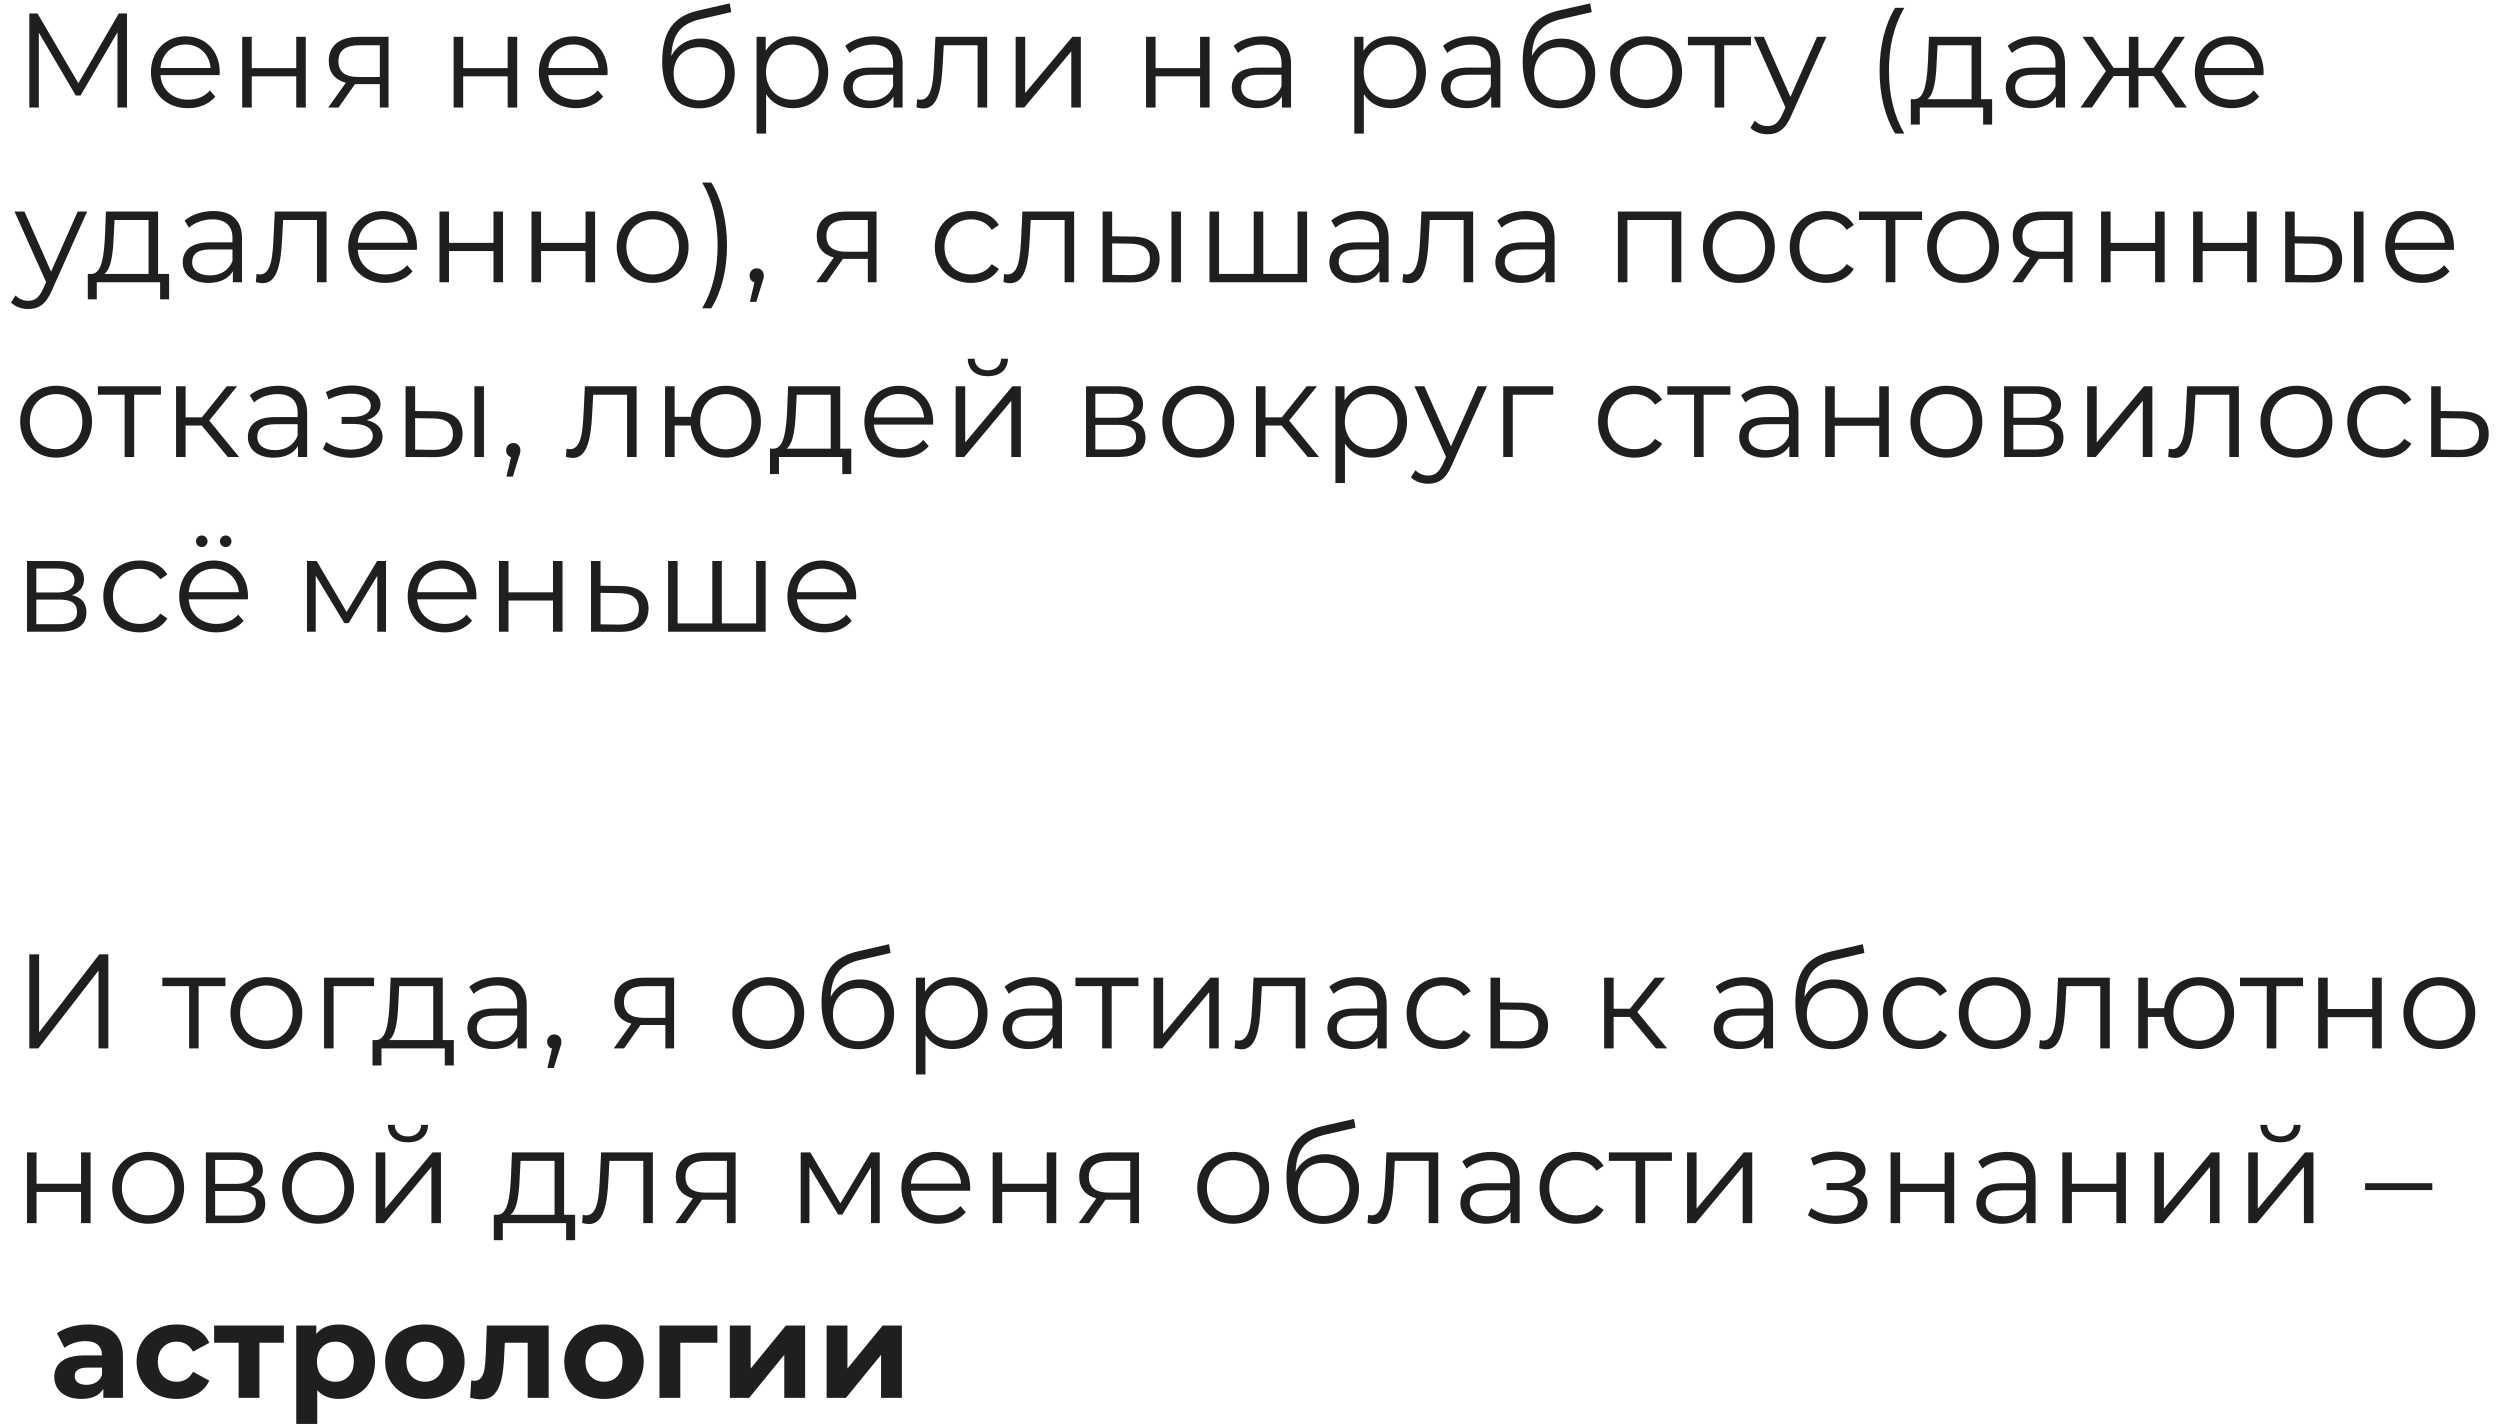 <?xml version="1.0" encoding="UTF-8"?> <svg xmlns="http://www.w3.org/2000/svg" width="186" height="106" viewBox="0 0 186 106" fill="none"><path d="M8.84 1H9.45V8H8.74V2.4L5.99 7.11H5.64L2.89 2.43V8H2.18V1H2.79L5.83 6.19L8.84 1ZM16.349 5.37C16.349 5.43 16.339 5.51 16.339 5.59H11.939C12.019 6.69 12.859 7.42 14.009 7.42C14.649 7.42 15.219 7.19 15.619 6.73L16.019 7.19C15.549 7.75 14.819 8.05 13.989 8.05C12.349 8.05 11.229 6.93 11.229 5.37C11.229 3.81 12.319 2.7 13.799 2.7C15.279 2.7 16.349 3.79 16.349 5.37ZM13.799 3.31C12.779 3.31 12.029 4.03 11.939 5.06H15.669C15.579 4.03 14.829 3.31 13.799 3.31ZM18.02 8V2.74H18.73V5.07H22.041V2.74H22.75V8H22.041V5.68H18.73V8H18.02ZM26.699 2.74H28.909V8H28.259V6.26H26.609H26.409L25.189 8H24.419L25.729 6.16C24.919 5.94 24.459 5.39 24.459 4.54C24.459 3.34 25.339 2.74 26.699 2.74ZM25.179 4.56C25.179 5.36 25.689 5.73 26.669 5.73H28.259V3.37H26.719C25.739 3.37 25.179 3.72 25.179 4.56ZM33.75 8V2.74H34.46V5.07H37.77V2.74H38.48V8H37.77V5.68H34.46V8H33.75ZM45.208 5.37C45.208 5.43 45.198 5.51 45.198 5.59H40.798C40.878 6.69 41.718 7.42 42.868 7.42C43.508 7.42 44.078 7.19 44.478 6.73L44.878 7.19C44.408 7.75 43.678 8.05 42.848 8.05C41.208 8.05 40.088 6.93 40.088 5.37C40.088 3.81 41.178 2.7 42.658 2.7C44.138 2.7 45.208 3.79 45.208 5.37ZM42.658 3.31C41.638 3.31 40.888 4.03 40.798 5.06H44.528C44.438 4.03 43.688 3.31 42.658 3.31ZM52.147 2.87C53.627 2.87 54.667 3.92 54.667 5.44C54.667 6.99 53.587 8.06 52.017 8.06C50.247 8.06 49.267 6.74 49.267 4.6C49.267 2.31 50.137 1.21 51.927 0.79L54.287 0.25L54.407 0.9L52.187 1.41C50.697 1.74 50.017 2.49 49.947 4.17C50.367 3.36 51.157 2.87 52.147 2.87ZM52.037 7.47C53.157 7.47 53.947 6.64 53.947 5.46C53.947 4.29 53.167 3.51 52.037 3.51C50.907 3.51 50.117 4.29 50.117 5.46C50.117 6.64 50.917 7.47 52.037 7.47ZM58.999 2.7C60.499 2.7 61.619 3.78 61.619 5.37C61.619 6.97 60.499 8.05 58.999 8.05C58.159 8.05 57.439 7.69 56.999 7.01V9.94H56.289V2.74H56.969V3.78C57.399 3.08 58.129 2.7 58.999 2.7ZM58.949 7.42C60.059 7.42 60.909 6.6 60.909 5.37C60.909 4.15 60.059 3.32 58.949 3.32C57.829 3.32 56.989 4.15 56.989 5.37C56.989 6.6 57.829 7.42 58.949 7.42ZM65.025 2.7C66.385 2.7 67.155 3.38 67.155 4.74V8H66.475V7.18C66.155 7.72 65.535 8.05 64.665 8.05C63.475 8.05 62.745 7.43 62.745 6.52C62.745 5.71 63.265 5.03 64.775 5.03H66.445V4.71C66.445 3.81 65.935 3.32 64.955 3.32C64.275 3.32 63.635 3.56 63.205 3.94L62.885 3.41C63.415 2.96 64.195 2.7 65.025 2.7ZM64.775 7.49C65.575 7.49 66.165 7.11 66.445 6.42V5.56H64.795C63.775 5.56 63.445 5.96 63.445 6.5C63.445 7.11 63.935 7.49 64.775 7.49ZM69.595 2.74H73.445V8H72.735V3.37H70.215L70.145 4.67C70.055 6.51 69.825 8.07 68.695 8.07C68.535 8.07 68.375 8.04 68.185 7.99L68.235 7.38C68.325 7.4 68.415 7.42 68.485 7.42C69.355 7.42 69.435 6.01 69.505 4.62L69.595 2.74ZM75.564 8V2.74H76.273V6.92L79.784 2.74H80.413V8H79.704V3.82L76.204 8H75.564ZM85.266 8V2.74H85.975V5.07H89.285V2.74H89.996V8H89.285V5.68H85.975V8H85.266ZM93.924 2.7C95.284 2.7 96.053 3.38 96.053 4.74V8H95.374V7.18C95.053 7.72 94.433 8.05 93.564 8.05C92.374 8.05 91.644 7.43 91.644 6.52C91.644 5.71 92.163 5.03 93.674 5.03H95.344V4.71C95.344 3.81 94.834 3.32 93.853 3.32C93.174 3.32 92.534 3.56 92.103 3.94L91.784 3.41C92.314 2.96 93.094 2.7 93.924 2.7ZM93.674 7.49C94.474 7.49 95.064 7.11 95.344 6.42V5.56H93.694C92.674 5.56 92.344 5.96 92.344 6.5C92.344 7.11 92.834 7.49 93.674 7.49ZM103.471 2.7C104.971 2.7 106.091 3.78 106.091 5.37C106.091 6.97 104.971 8.05 103.471 8.05C102.631 8.05 101.911 7.69 101.471 7.01V9.94H100.761V2.74H101.441V3.78C101.871 3.08 102.601 2.7 103.471 2.7ZM103.421 7.42C104.531 7.42 105.381 6.6 105.381 5.37C105.381 4.15 104.531 3.32 103.421 3.32C102.301 3.32 101.461 4.15 101.461 5.37C101.461 6.6 102.301 7.42 103.421 7.42ZM109.497 2.7C110.857 2.7 111.627 3.38 111.627 4.74V8H110.947V7.18C110.627 7.72 110.007 8.05 109.137 8.05C107.947 8.05 107.217 7.43 107.217 6.52C107.217 5.71 107.737 5.03 109.247 5.03H110.917V4.71C110.917 3.81 110.407 3.32 109.427 3.32C108.747 3.32 108.107 3.56 107.677 3.94L107.357 3.41C107.887 2.96 108.667 2.7 109.497 2.7ZM109.247 7.49C110.047 7.49 110.637 7.11 110.917 6.42V5.56H109.267C108.247 5.56 107.917 5.96 107.917 6.5C107.917 7.11 108.407 7.49 109.247 7.49ZM116.167 2.87C117.647 2.87 118.687 3.92 118.687 5.44C118.687 6.99 117.607 8.06 116.037 8.06C114.267 8.06 113.287 6.74 113.287 4.6C113.287 2.31 114.157 1.21 115.947 0.79L118.307 0.25L118.427 0.9L116.207 1.41C114.717 1.74 114.037 2.49 113.967 4.17C114.387 3.36 115.177 2.87 116.167 2.87ZM116.057 7.47C117.177 7.47 117.967 6.64 117.967 5.46C117.967 4.29 117.187 3.51 116.057 3.51C114.927 3.51 114.137 4.29 114.137 5.46C114.137 6.64 114.937 7.47 116.057 7.47ZM122.479 8.05C120.939 8.05 119.799 6.93 119.799 5.37C119.799 3.81 120.939 2.7 122.479 2.7C124.019 2.7 125.149 3.81 125.149 5.37C125.149 6.93 124.019 8.05 122.479 8.05ZM122.479 7.42C123.599 7.42 124.429 6.6 124.429 5.37C124.429 4.14 123.599 3.32 122.479 3.32C121.359 3.32 120.519 4.14 120.519 5.37C120.519 6.6 121.359 7.42 122.479 7.42ZM130.271 2.74V3.37H128.281V8H127.571V3.37H125.581V2.74H130.271ZM135.187 2.74H135.887L133.257 8.63C132.817 9.66 132.257 9.99 131.507 9.99C131.017 9.99 130.547 9.83 130.227 9.51L130.557 8.98C130.817 9.24 131.137 9.38 131.517 9.38C131.987 9.38 132.307 9.16 132.607 8.5L132.837 7.99L130.487 2.74H131.227L133.207 7.21L135.187 2.74ZM141 9.94C140.26 8.73 139.84 7.1 139.84 5.26C139.84 3.42 140.26 1.77 141 0.58H141.68C140.89 1.95 140.54 3.48 140.54 5.26C140.54 7.04 140.89 8.57 141.68 9.94H141ZM147.394 7.38H148.214V9.27H147.544V8H142.834V9.27H142.164V7.38H142.464C143.244 7.33 143.374 5.92 143.444 4.5L143.514 2.74H147.394V7.38ZM144.094 4.54C144.044 5.74 143.934 6.98 143.404 7.38H146.684V3.37H144.154L144.094 4.54ZM151.508 2.7C152.868 2.7 153.638 3.38 153.638 4.74V8H152.958V7.18C152.638 7.72 152.018 8.05 151.148 8.05C149.958 8.05 149.228 7.43 149.228 6.52C149.228 5.71 149.748 5.03 151.258 5.03H152.928V4.71C152.928 3.81 152.418 3.32 151.438 3.32C150.758 3.32 150.118 3.56 149.688 3.94L149.368 3.41C149.898 2.96 150.678 2.7 151.508 2.7ZM151.258 7.49C152.058 7.49 152.648 7.11 152.928 6.42V5.56H151.278C150.258 5.56 149.928 5.96 149.928 6.5C149.928 7.11 150.418 7.49 151.258 7.49ZM161.858 8L160.238 5.66H159.098V8H158.388V5.66H157.248L155.638 8H154.788L156.678 5.29L154.938 2.74H155.708L157.248 5.05H158.388V2.74H159.098V5.05H160.238L161.788 2.74H162.558L160.818 5.3L162.708 8H161.858ZM168.414 5.37C168.414 5.43 168.404 5.51 168.404 5.59H164.004C164.084 6.69 164.924 7.42 166.074 7.42C166.714 7.42 167.284 7.19 167.684 6.73L168.084 7.19C167.614 7.75 166.884 8.05 166.054 8.05C164.414 8.05 163.294 6.93 163.294 5.37C163.294 3.81 164.384 2.7 165.864 2.7C167.344 2.7 168.414 3.79 168.414 5.37ZM165.864 3.31C164.844 3.31 164.094 4.03 164.004 5.06H167.734C167.644 4.03 166.894 3.31 165.864 3.31ZM5.78 15.74H6.48L3.85 21.63C3.41 22.66 2.85 22.99 2.1 22.99C1.61 22.99 1.14 22.83 0.82 22.51L1.15 21.98C1.41 22.24 1.73 22.38 2.11 22.38C2.58 22.38 2.9 22.16 3.2 21.5L3.43 20.99L1.08 15.74H1.82L3.8 20.21L5.78 15.74ZM11.762 20.38H12.582V22.27H11.912V21H7.202V22.27H6.532V20.38H6.832C7.612 20.33 7.742 18.92 7.812 17.5L7.882 15.74H11.762V20.38ZM8.462 17.54C8.412 18.74 8.302 19.98 7.772 20.38H11.052V16.37H8.522L8.462 17.54ZM15.876 15.7C17.235 15.7 18.006 16.38 18.006 17.74V21H17.326V20.18C17.006 20.72 16.386 21.05 15.515 21.05C14.325 21.05 13.595 20.43 13.595 19.52C13.595 18.71 14.116 18.03 15.626 18.03H17.296V17.71C17.296 16.81 16.785 16.32 15.806 16.32C15.126 16.32 14.486 16.56 14.056 16.94L13.736 16.41C14.265 15.96 15.046 15.7 15.876 15.7ZM15.626 20.49C16.425 20.49 17.015 20.11 17.296 19.42V18.56H15.646C14.626 18.56 14.296 18.96 14.296 19.5C14.296 20.11 14.786 20.49 15.626 20.49ZM20.445 15.74H24.296V21H23.585V16.37H21.066L20.995 17.67C20.905 19.51 20.675 21.07 19.546 21.07C19.386 21.07 19.226 21.04 19.035 20.99L19.085 20.38C19.175 20.4 19.265 20.42 19.335 20.42C20.206 20.42 20.285 19.01 20.355 17.62L20.445 15.74ZM31.024 18.37C31.024 18.43 31.014 18.51 31.014 18.59H26.614C26.694 19.69 27.534 20.42 28.684 20.42C29.324 20.42 29.894 20.19 30.294 19.73L30.694 20.19C30.224 20.75 29.494 21.05 28.664 21.05C27.024 21.05 25.904 19.93 25.904 18.37C25.904 16.81 26.994 15.7 28.474 15.7C29.954 15.7 31.024 16.79 31.024 18.37ZM28.474 16.31C27.454 16.31 26.704 17.03 26.614 18.06H30.344C30.254 17.03 29.504 16.31 28.474 16.31ZM32.696 21V15.74H33.406V18.07H36.715V15.74H37.425V21H36.715V18.68H33.406V21H32.696ZM39.544 21V15.74H40.254V18.07H43.564V15.74H44.274V21H43.564V18.68H40.254V21H39.544ZM48.562 21.05C47.022 21.05 45.882 19.93 45.882 18.37C45.882 16.81 47.022 15.7 48.562 15.7C50.102 15.7 51.232 16.81 51.232 18.37C51.232 19.93 50.102 21.05 48.562 21.05ZM48.562 20.42C49.682 20.42 50.512 19.6 50.512 18.37C50.512 17.14 49.682 16.32 48.562 16.32C47.442 16.32 46.602 17.14 46.602 18.37C46.602 19.6 47.442 20.42 48.562 20.42ZM52.919 22.94H52.239C53.039 21.57 53.389 20.04 53.389 18.26C53.389 16.48 53.039 14.95 52.239 13.58H52.919C53.669 14.77 54.089 16.42 54.089 18.26C54.089 20.1 53.669 21.73 52.919 22.94ZM56.3 19.96C56.61 19.96 56.83 20.2 56.83 20.5C56.83 20.67 56.79 20.8 56.69 21.08L56.27 22.46H55.79L56.13 21.01C55.92 20.95 55.77 20.76 55.77 20.5C55.77 20.19 56 19.96 56.3 19.96ZM63.006 15.74H65.216V21H64.566V19.26H62.916H62.716L61.496 21H60.726L62.036 19.16C61.226 18.94 60.766 18.39 60.766 17.54C60.766 16.34 61.646 15.74 63.006 15.74ZM61.486 17.56C61.486 18.36 61.996 18.73 62.976 18.73H64.566V16.37H63.026C62.046 16.37 61.486 16.72 61.486 17.56ZM72.258 21.05C70.688 21.05 69.548 19.94 69.548 18.37C69.548 16.8 70.688 15.7 72.258 15.7C73.148 15.7 73.898 16.05 74.318 16.74L73.788 17.1C73.428 16.57 72.868 16.32 72.258 16.32C71.108 16.32 70.268 17.14 70.268 18.37C70.268 19.61 71.108 20.42 72.258 20.42C72.868 20.42 73.428 20.18 73.788 19.65L74.318 20.01C73.898 20.69 73.148 21.05 72.258 21.05ZM76.067 15.74H79.917V21H79.207V16.37H76.687L76.617 17.67C76.527 19.51 76.297 21.07 75.167 21.07C75.007 21.07 74.847 21.04 74.657 20.99L74.707 20.38C74.797 20.4 74.887 20.42 74.957 20.42C75.827 20.42 75.907 19.01 75.977 17.62L76.067 15.74ZM84.245 17.6C85.565 17.61 86.275 18.2 86.275 19.28C86.275 20.4 85.505 21.03 84.115 21.01L82.035 21V15.74H82.745V17.58L84.245 17.6ZM87.155 21V15.74H87.865V21H87.155ZM84.075 20.47C85.045 20.48 85.555 20.07 85.555 19.28C85.555 18.5 85.055 18.14 84.075 18.13L82.745 18.11V20.45L84.075 20.47ZM96.537 15.74H97.247V21H89.987V15.74H90.697V20.38H93.277V15.74H93.987V20.38H96.537V15.74ZM101.184 15.7C102.544 15.7 103.314 16.38 103.314 17.74V21H102.634V20.18C102.314 20.72 101.694 21.05 100.824 21.05C99.634 21.05 98.904 20.43 98.904 19.52C98.904 18.71 99.424 18.03 100.934 18.03H102.604V17.71C102.604 16.81 102.094 16.32 101.114 16.32C100.434 16.32 99.794 16.56 99.364 16.94L99.044 16.41C99.574 15.96 100.354 15.7 101.184 15.7ZM100.934 20.49C101.734 20.49 102.324 20.11 102.604 19.42V18.56H100.954C99.934 18.56 99.604 18.96 99.604 19.5C99.604 20.11 100.094 20.49 100.934 20.49ZM105.754 15.74H109.604V21H108.894V16.37H106.374L106.304 17.67C106.214 19.51 105.984 21.07 104.854 21.07C104.694 21.07 104.534 21.04 104.344 20.99L104.394 20.38C104.484 20.4 104.574 20.42 104.644 20.42C105.514 20.42 105.594 19.01 105.664 17.62L105.754 15.74ZM113.533 15.7C114.893 15.7 115.663 16.38 115.663 17.74V21H114.983V20.18C114.663 20.72 114.043 21.05 113.173 21.05C111.983 21.05 111.253 20.43 111.253 19.52C111.253 18.71 111.773 18.03 113.283 18.03H114.953V17.71C114.953 16.81 114.443 16.32 113.463 16.32C112.783 16.32 112.143 16.56 111.713 16.94L111.393 16.41C111.923 15.96 112.703 15.7 113.533 15.7ZM113.283 20.49C114.083 20.49 114.673 20.11 114.953 19.42V18.56H113.303C112.283 18.56 111.953 18.96 111.953 19.5C111.953 20.11 112.443 20.49 113.283 20.49ZM120.37 15.74H125.09V21H124.38V16.37H121.08V21H120.37V15.74ZM129.378 21.05C127.838 21.05 126.698 19.93 126.698 18.37C126.698 16.81 127.838 15.7 129.378 15.7C130.918 15.7 132.048 16.81 132.048 18.37C132.048 19.93 130.918 21.05 129.378 21.05ZM129.378 20.42C130.498 20.42 131.328 19.6 131.328 18.37C131.328 17.14 130.498 16.32 129.378 16.32C128.258 16.32 127.418 17.14 127.418 18.37C127.418 19.6 128.258 20.42 129.378 20.42ZM135.865 21.05C134.295 21.05 133.155 19.94 133.155 18.37C133.155 16.8 134.295 15.7 135.865 15.7C136.755 15.7 137.505 16.05 137.925 16.74L137.395 17.1C137.035 16.57 136.475 16.32 135.865 16.32C134.715 16.32 133.875 17.14 133.875 18.37C133.875 19.61 134.715 20.42 135.865 20.42C136.475 20.42 137.035 20.18 137.395 19.65L137.925 20.01C137.505 20.69 136.755 21.05 135.865 21.05ZM143.003 15.74V16.37H141.013V21H140.303V16.37H138.313V15.74H143.003ZM146.055 21.05C144.515 21.05 143.375 19.93 143.375 18.37C143.375 16.81 144.515 15.7 146.055 15.7C147.595 15.7 148.725 16.81 148.725 18.37C148.725 19.93 147.595 21.05 146.055 21.05ZM146.055 20.42C147.175 20.42 148.005 19.6 148.005 18.37C148.005 17.14 147.175 16.32 146.055 16.32C144.935 16.32 144.095 17.14 144.095 18.37C144.095 19.6 144.935 20.42 146.055 20.42ZM151.987 15.74H154.197V21H153.547V19.26H151.897H151.697L150.477 21H149.707L151.017 19.16C150.207 18.94 149.747 18.39 149.747 17.54C149.747 16.34 150.627 15.74 151.987 15.74ZM150.467 17.56C150.467 18.36 150.977 18.73 151.957 18.73H153.547V16.37H152.007C151.027 16.37 150.467 16.72 150.467 17.56ZM156.321 21V15.74H157.031V18.07H160.341V15.74H161.051V21H160.341V18.68H157.031V21H156.321ZM163.169 21V15.74H163.879V18.07H167.189V15.74H167.899V21H167.189V18.68H163.879V21H163.169ZM172.227 17.6C173.547 17.61 174.257 18.2 174.257 19.28C174.257 20.4 173.487 21.03 172.097 21.01L170.017 21V15.74H170.727V17.58L172.227 17.6ZM175.137 21V15.74H175.847V21H175.137ZM172.057 20.47C173.027 20.48 173.537 20.07 173.537 19.28C173.537 18.5 173.037 18.14 172.057 18.13L170.727 18.11V20.45L172.057 20.47ZM182.579 18.37C182.579 18.43 182.569 18.51 182.569 18.59H178.169C178.249 19.69 179.089 20.42 180.239 20.42C180.879 20.42 181.449 20.19 181.849 19.73L182.249 20.19C181.779 20.75 181.049 21.05 180.219 21.05C178.579 21.05 177.459 19.93 177.459 18.37C177.459 16.81 178.549 15.7 180.029 15.7C181.509 15.7 182.579 16.79 182.579 18.37ZM180.029 16.31C179.009 16.31 178.259 17.03 178.169 18.06H181.899C181.809 17.03 181.059 16.31 180.029 16.31ZM4.18 34.05C2.64 34.05 1.5 32.93 1.5 31.37C1.5 29.81 2.64 28.7 4.18 28.7C5.72 28.7 6.85 29.81 6.85 31.37C6.85 32.93 5.72 34.05 4.18 34.05ZM4.18 33.42C5.3 33.42 6.13 32.6 6.13 31.37C6.13 30.14 5.3 29.32 4.18 29.32C3.06 29.32 2.22 30.14 2.22 31.37C2.22 32.6 3.06 33.42 4.18 33.42ZM11.972 28.74V29.37H9.982V34H9.272V29.37H7.282V28.74H11.972ZM16.949 34L15.009 31.66H13.809V34H13.099V28.74H13.809V31.05H15.019L16.869 28.74H17.639L15.569 31.29L17.789 34H16.949ZM20.722 28.7C22.082 28.7 22.852 29.38 22.852 30.74V34H22.172V33.18C21.852 33.72 21.232 34.05 20.362 34.05C19.172 34.05 18.442 33.43 18.442 32.52C18.442 31.71 18.962 31.03 20.472 31.03H22.142V30.71C22.142 29.81 21.632 29.32 20.652 29.32C19.972 29.32 19.332 29.56 18.902 29.94L18.582 29.41C19.112 28.96 19.892 28.7 20.722 28.7ZM20.472 33.49C21.272 33.49 21.862 33.11 22.142 32.42V31.56H20.492C19.472 31.56 19.142 31.96 19.142 32.5C19.142 33.11 19.632 33.49 20.472 33.49ZM27.294 31.26C28.034 31.43 28.464 31.87 28.464 32.49C28.464 33.44 27.414 34.06 26.104 34.06C25.354 34.06 24.584 33.84 24.024 33.41L24.264 32.88C24.754 33.25 25.434 33.45 26.074 33.45C27.024 33.45 27.734 33.07 27.734 32.43C27.734 31.87 27.194 31.54 26.314 31.54H25.414V31.02H26.274C27.044 31.02 27.584 30.71 27.584 30.19C27.584 29.61 26.964 29.29 26.124 29.29C25.584 29.29 25.004 29.43 24.444 29.72L24.244 29.17C24.894 28.83 25.554 28.68 26.194 28.68C27.394 28.68 28.314 29.23 28.314 30.09C28.314 30.64 27.904 31.06 27.294 31.26ZM32.386 30.6C33.706 30.61 34.416 31.2 34.416 32.28C34.416 33.4 33.646 34.03 32.256 34.01L30.176 34V28.74H30.886V30.58L32.386 30.6ZM35.296 34V28.74H36.006V34H35.296ZM32.216 33.47C33.186 33.48 33.696 33.07 33.696 32.28C33.696 31.5 33.196 31.14 32.216 31.13L30.886 31.11V33.45L32.216 33.47ZM38.188 32.96C38.498 32.96 38.718 33.2 38.718 33.5C38.718 33.67 38.678 33.8 38.578 34.08L38.158 35.46H37.678L38.018 34.01C37.808 33.95 37.658 33.76 37.658 33.5C37.658 33.19 37.888 32.96 38.188 32.96ZM43.514 28.74H47.364V34H46.654V29.37H44.134L44.064 30.67C43.974 32.51 43.744 34.07 42.614 34.07C42.454 34.07 42.294 34.04 42.104 33.99L42.154 33.38C42.244 33.4 42.334 33.42 42.404 33.42C43.274 33.42 43.354 32.01 43.424 30.62L43.514 28.74ZM54.002 28.7C55.502 28.7 56.612 29.8 56.612 31.37C56.612 32.93 55.502 34.05 54.002 34.05C52.592 34.05 51.522 33.07 51.392 31.66H50.192V34H49.482V28.74H50.192V31.01H51.402C51.562 29.63 52.612 28.7 54.002 28.7ZM54.002 33.43C55.082 33.43 55.912 32.6 55.912 31.37C55.912 30.14 55.082 29.32 54.002 29.32C52.912 29.32 52.092 30.14 52.092 31.37C52.092 32.6 52.912 33.43 54.002 33.43ZM62.515 33.38H63.335V35.27H62.665V34H57.955V35.27H57.285V33.38H57.585C58.365 33.33 58.495 31.92 58.565 30.5L58.635 28.74H62.515V33.38ZM59.215 30.54C59.165 31.74 59.055 32.98 58.525 33.38H61.805V29.37H59.275L59.215 30.54ZM69.429 31.37C69.429 31.43 69.419 31.51 69.419 31.59H65.019C65.099 32.69 65.939 33.42 67.089 33.42C67.729 33.42 68.299 33.19 68.699 32.73L69.099 33.19C68.629 33.75 67.899 34.05 67.069 34.05C65.429 34.05 64.309 32.93 64.309 31.37C64.309 29.81 65.399 28.7 66.879 28.7C68.359 28.7 69.429 29.79 69.429 31.37ZM66.879 29.31C65.859 29.31 65.109 30.03 65.019 31.06H68.749C68.659 30.03 67.909 29.31 66.879 29.31ZM73.491 27.99C72.601 27.99 72.021 27.53 72.001 26.69H72.511C72.521 27.22 72.921 27.55 73.491 27.55C74.061 27.55 74.461 27.22 74.481 26.69H74.991C74.971 27.53 74.381 27.99 73.491 27.99ZM71.101 34V28.74H71.811V32.92L75.321 28.74H75.951V34H75.241V29.82L71.741 34H71.101ZM84.153 31.28C84.883 31.45 85.223 31.88 85.223 32.57C85.223 33.48 84.563 34 83.193 34H80.803V28.74H83.123C84.313 28.74 85.043 29.22 85.043 30.09C85.043 30.68 84.703 31.08 84.153 31.28ZM81.493 29.3V31.08H83.073C83.883 31.08 84.333 30.77 84.333 30.18C84.333 29.59 83.883 29.3 83.073 29.3H81.493ZM83.163 33.44C84.053 33.44 84.523 33.16 84.523 32.53C84.523 31.9 84.123 31.61 83.233 31.61H81.493V33.44H83.163ZM89.157 34.05C87.617 34.05 86.477 32.93 86.477 31.37C86.477 29.81 87.617 28.7 89.157 28.7C90.697 28.7 91.827 29.81 91.827 31.37C91.827 32.93 90.697 34.05 89.157 34.05ZM89.157 33.42C90.277 33.42 91.107 32.6 91.107 31.37C91.107 30.14 90.277 29.32 89.157 29.32C88.037 29.32 87.197 30.14 87.197 31.37C87.197 32.6 88.037 33.42 89.157 33.42ZM97.294 34L95.354 31.66H94.154V34H93.444V28.74H94.154V31.05H95.364L97.214 28.74H97.984L95.914 31.29L98.134 34H97.294ZM102.065 28.7C103.565 28.7 104.685 29.78 104.685 31.37C104.685 32.97 103.565 34.05 102.065 34.05C101.225 34.05 100.505 33.69 100.065 33.01V35.94H99.355V28.74H100.035V29.78C100.465 29.08 101.195 28.7 102.065 28.7ZM102.015 33.42C103.125 33.42 103.975 32.6 103.975 31.37C103.975 30.15 103.125 29.32 102.015 29.32C100.895 29.32 100.055 30.15 100.055 31.37C100.055 32.6 100.895 33.42 102.015 33.42ZM109.934 28.74H110.634L108.004 34.63C107.564 35.66 107.004 35.99 106.254 35.99C105.764 35.99 105.294 35.83 104.974 35.51L105.304 34.98C105.564 35.24 105.884 35.38 106.264 35.38C106.734 35.38 107.054 35.16 107.354 34.5L107.584 33.99L105.234 28.74H105.974L107.954 33.21L109.934 28.74ZM115.56 28.74V29.37H112.55V34H111.84V28.74H115.56ZM121.603 34.05C120.033 34.05 118.893 32.94 118.893 31.37C118.893 29.8 120.033 28.7 121.603 28.7C122.493 28.7 123.243 29.05 123.663 29.74L123.133 30.1C122.773 29.57 122.213 29.32 121.603 29.32C120.453 29.32 119.613 30.14 119.613 31.37C119.613 32.61 120.453 33.42 121.603 33.42C122.213 33.42 122.773 33.18 123.133 32.65L123.663 33.01C123.243 33.69 122.493 34.05 121.603 34.05ZM128.74 28.74V29.37H126.75V34H126.04V29.37H124.05V28.74H128.74ZM131.677 28.7C133.037 28.7 133.807 29.38 133.807 30.74V34H133.127V33.18C132.807 33.72 132.187 34.05 131.317 34.05C130.127 34.05 129.397 33.43 129.397 32.52C129.397 31.71 129.917 31.03 131.427 31.03H133.097V30.71C133.097 29.81 132.587 29.32 131.607 29.32C130.927 29.32 130.287 29.56 129.857 29.94L129.537 29.41C130.067 28.96 130.847 28.7 131.677 28.7ZM131.427 33.49C132.227 33.49 132.817 33.11 133.097 32.42V31.56H131.447C130.427 31.56 130.097 31.96 130.097 32.5C130.097 33.11 130.587 33.49 131.427 33.49ZM135.797 34V28.74H136.507V31.07H139.817V28.74H140.527V34H139.817V31.68H136.507V34H135.797ZM144.815 34.05C143.275 34.05 142.135 32.93 142.135 31.37C142.135 29.81 143.275 28.7 144.815 28.7C146.355 28.7 147.485 29.81 147.485 31.37C147.485 32.93 146.355 34.05 144.815 34.05ZM144.815 33.42C145.935 33.42 146.765 32.6 146.765 31.37C146.765 30.14 145.935 29.32 144.815 29.32C143.695 29.32 142.855 30.14 142.855 31.37C142.855 32.6 143.695 33.42 144.815 33.42ZM152.452 31.28C153.182 31.45 153.522 31.88 153.522 32.57C153.522 33.48 152.862 34 151.492 34H149.102V28.74H151.422C152.612 28.74 153.342 29.22 153.342 30.09C153.342 30.68 153.002 31.08 152.452 31.28ZM149.792 29.3V31.08H151.372C152.182 31.08 152.632 30.77 152.632 30.18C152.632 29.59 152.182 29.3 151.372 29.3H149.792ZM151.462 33.44C152.352 33.44 152.822 33.16 152.822 32.53C152.822 31.9 152.422 31.61 151.532 31.61H149.792V33.44H151.462ZM155.286 34V28.74H155.996V32.92L159.506 28.74H160.136V34H159.426V29.82L155.926 34H155.286ZM162.721 28.74H166.571V34H165.861V29.37H163.341L163.271 30.67C163.181 32.51 162.951 34.07 161.821 34.07C161.661 34.07 161.501 34.04 161.311 33.99L161.361 33.38C161.451 33.4 161.541 33.42 161.611 33.42C162.481 33.42 162.561 32.01 162.631 30.62L162.721 28.74ZM170.859 34.05C169.319 34.05 168.179 32.93 168.179 31.37C168.179 29.81 169.319 28.7 170.859 28.7C172.399 28.7 173.529 29.81 173.529 31.37C173.529 32.93 172.399 34.05 170.859 34.05ZM170.859 33.42C171.979 33.42 172.809 32.6 172.809 31.37C172.809 30.14 171.979 29.32 170.859 29.32C169.739 29.32 168.899 30.14 168.899 31.37C168.899 32.6 169.739 33.42 170.859 33.42ZM177.347 34.05C175.777 34.05 174.637 32.94 174.637 31.37C174.637 29.8 175.777 28.7 177.347 28.7C178.237 28.7 178.987 29.05 179.407 29.74L178.877 30.1C178.517 29.57 177.957 29.32 177.347 29.32C176.197 29.32 175.357 30.14 175.357 31.37C175.357 32.61 176.197 33.42 177.347 33.42C177.957 33.42 178.517 33.18 178.877 32.65L179.407 33.01C178.987 33.69 178.237 34.05 177.347 34.05ZM183.141 30.6C184.461 30.61 185.161 31.2 185.161 32.28C185.161 33.4 184.401 34.03 183.001 34.01L180.881 34V28.74H181.591V30.58L183.141 30.6ZM182.961 33.47C183.931 33.48 184.441 33.07 184.441 32.28C184.441 31.5 183.941 31.14 182.961 31.13L181.591 31.11V33.45L182.961 33.47ZM5.36 44.28C6.09 44.45 6.43 44.88 6.43 45.57C6.43 46.48 5.77 47 4.4 47H2.01V41.74H4.33C5.52 41.74 6.25 42.22 6.25 43.09C6.25 43.68 5.91 44.08 5.36 44.28ZM2.7 42.3V44.08H4.28C5.09 44.08 5.54 43.77 5.54 43.18C5.54 42.59 5.09 42.3 4.28 42.3H2.7ZM4.37 46.44C5.26 46.44 5.73 46.16 5.73 45.53C5.73 44.9 5.33 44.61 4.44 44.61H2.7V46.44H4.37ZM10.394 47.05C8.824 47.05 7.684 45.94 7.684 44.37C7.684 42.8 8.824 41.7 10.394 41.7C11.284 41.7 12.034 42.05 12.454 42.74L11.924 43.1C11.564 42.57 11.004 42.32 10.394 42.32C9.244 42.32 8.404 43.14 8.404 44.37C8.404 45.61 9.244 46.42 10.394 46.42C11.004 46.42 11.564 46.18 11.924 45.65L12.454 46.01C12.034 46.69 11.284 47.05 10.394 47.05ZM15.011 40.7C14.771 40.7 14.581 40.52 14.581 40.27C14.581 40.03 14.771 39.84 15.011 39.84C15.241 39.84 15.441 40.03 15.441 40.27C15.441 40.52 15.241 40.7 15.011 40.7ZM16.791 40.7C16.561 40.7 16.361 40.52 16.361 40.27C16.361 40.03 16.561 39.84 16.791 39.84C17.031 39.84 17.221 40.03 17.221 40.27C17.221 40.52 17.031 40.7 16.791 40.7ZM18.451 44.37C18.451 44.43 18.441 44.51 18.441 44.59H14.041C14.121 45.69 14.961 46.42 16.111 46.42C16.751 46.42 17.321 46.19 17.721 45.73L18.121 46.19C17.651 46.75 16.921 47.05 16.091 47.05C14.451 47.05 13.331 45.93 13.331 44.37C13.331 42.81 14.421 41.7 15.901 41.7C17.381 41.7 18.451 42.79 18.451 44.37ZM15.901 42.31C14.881 42.31 14.131 43.03 14.041 44.06H17.771C17.681 43.03 16.931 42.31 15.901 42.31ZM28.06 41.74H28.72V47H28.07V42.84L25.94 46.36H25.62L23.49 42.83V47H22.84V41.74H23.56L25.79 45.53L28.06 41.74ZM35.45 44.37C35.45 44.43 35.44 44.51 35.44 44.59H31.04C31.12 45.69 31.96 46.42 33.11 46.42C33.75 46.42 34.32 46.19 34.72 45.73L35.12 46.19C34.65 46.75 33.92 47.05 33.09 47.05C31.45 47.05 30.33 45.93 30.33 44.37C30.33 42.81 31.42 41.7 32.9 41.7C34.38 41.7 35.45 42.79 35.45 44.37ZM32.9 42.31C31.88 42.31 31.13 43.03 31.04 44.06H34.77C34.68 43.03 33.93 42.31 32.9 42.31ZM37.122 47V41.74H37.832V44.07H41.142V41.74H41.852V47H41.142V44.68H37.832V47H37.122ZM46.23 43.6C47.55 43.61 48.25 44.2 48.25 45.28C48.25 46.4 47.49 47.03 46.09 47.01L43.97 47V41.74H44.68V43.58L46.23 43.6ZM46.05 46.47C47.02 46.48 47.53 46.07 47.53 45.28C47.53 44.5 47.03 44.14 46.05 44.13L44.68 44.11V46.45L46.05 46.47ZM56.255 41.74H56.965V47H49.705V41.74H50.414V46.38H52.995V41.74H53.705V46.38H56.255V41.74ZM63.702 44.37C63.702 44.43 63.692 44.51 63.692 44.59H59.292C59.372 45.69 60.212 46.42 61.362 46.42C62.002 46.42 62.572 46.19 62.972 45.73L63.372 46.19C62.902 46.75 62.172 47.05 61.342 47.05C59.702 47.05 58.582 45.93 58.582 44.37C58.582 42.81 59.672 41.7 61.152 41.7C62.632 41.7 63.702 42.79 63.702 44.37ZM61.152 42.31C60.132 42.31 59.382 43.03 59.292 44.06H63.022C62.932 43.03 62.182 42.31 61.152 42.31ZM2.18 78V71H2.91V76.8L7.39 71H8.06V78H7.33V72.21L2.85 78H2.18ZM16.769 72.74V73.37H14.779V78H14.069V73.37H12.079V72.74H16.769ZM19.822 78.05C18.282 78.05 17.142 76.93 17.142 75.37C17.142 73.81 18.282 72.7 19.822 72.7C21.362 72.7 22.492 73.81 22.492 75.37C22.492 76.93 21.362 78.05 19.822 78.05ZM19.822 77.42C20.942 77.42 21.772 76.6 21.772 75.37C21.772 74.14 20.942 73.32 19.822 73.32C18.702 73.32 17.862 74.14 17.862 75.37C17.862 76.6 18.702 77.42 19.822 77.42ZM27.829 72.74V73.37H24.819V78H24.109V72.74H27.829ZM32.943 77.38H33.763V79.27H33.093V78H28.383V79.27H27.713V77.38H28.013C28.793 77.33 28.923 75.92 28.993 74.5L29.063 72.74H32.943V77.38ZM29.643 74.54C29.593 75.74 29.483 76.98 28.953 77.38H32.233V73.37H29.703L29.643 74.54ZM37.057 72.7C38.417 72.7 39.187 73.38 39.187 74.74V78H38.507V77.18C38.187 77.72 37.567 78.05 36.697 78.05C35.507 78.05 34.777 77.43 34.777 76.52C34.777 75.71 35.297 75.03 36.807 75.03H38.477V74.71C38.477 73.81 37.967 73.32 36.987 73.32C36.307 73.32 35.667 73.56 35.237 73.94L34.917 73.41C35.447 72.96 36.227 72.7 37.057 72.7ZM36.807 77.49C37.607 77.49 38.197 77.11 38.477 76.42V75.56H36.827C35.807 75.56 35.477 75.96 35.477 76.5C35.477 77.11 35.967 77.49 36.807 77.49ZM41.237 76.96C41.547 76.96 41.767 77.2 41.767 77.5C41.767 77.67 41.727 77.8 41.627 78.08L41.207 79.46H40.727L41.067 78.01C40.857 77.95 40.707 77.76 40.707 77.5C40.707 77.19 40.937 76.96 41.237 76.96ZM47.943 72.74H50.153V78H49.503V76.26H47.853H47.653L46.433 78H45.663L46.973 76.16C46.163 75.94 45.703 75.39 45.703 74.54C45.703 73.34 46.583 72.74 47.943 72.74ZM46.423 74.56C46.423 75.36 46.933 75.73 47.913 75.73H49.503V73.37H47.963C46.983 73.37 46.423 73.72 46.423 74.56ZM57.165 78.05C55.625 78.05 54.485 76.93 54.485 75.37C54.485 73.81 55.625 72.7 57.165 72.7C58.705 72.7 59.835 73.81 59.835 75.37C59.835 76.93 58.705 78.05 57.165 78.05ZM57.165 77.42C58.285 77.42 59.115 76.6 59.115 75.37C59.115 74.14 58.285 73.32 57.165 73.32C56.045 73.32 55.205 74.14 55.205 75.37C55.205 76.6 56.045 77.42 57.165 77.42ZM64.002 72.87C65.482 72.87 66.522 73.92 66.522 75.44C66.522 76.99 65.442 78.06 63.872 78.06C62.102 78.06 61.122 76.74 61.122 74.6C61.122 72.31 61.992 71.21 63.782 70.79L66.142 70.25L66.262 70.9L64.042 71.41C62.552 71.74 61.872 72.49 61.802 74.17C62.222 73.36 63.012 72.87 64.002 72.87ZM63.892 77.47C65.012 77.47 65.802 76.64 65.802 75.46C65.802 74.29 65.022 73.51 63.892 73.51C62.762 73.51 61.972 74.29 61.972 75.46C61.972 76.64 62.772 77.47 63.892 77.47ZM70.854 72.7C72.354 72.7 73.474 73.78 73.474 75.37C73.474 76.97 72.354 78.05 70.854 78.05C70.014 78.05 69.294 77.69 68.854 77.01V79.94H68.144V72.74H68.824V73.78C69.254 73.08 69.984 72.7 70.854 72.7ZM70.804 77.42C71.914 77.42 72.764 76.6 72.764 75.37C72.764 74.15 71.914 73.32 70.804 73.32C69.684 73.32 68.844 74.15 68.844 75.37C68.844 76.6 69.684 77.42 70.804 77.42ZM76.88 72.7C78.24 72.7 79.01 73.38 79.01 74.74V78H78.33V77.18C78.01 77.72 77.39 78.05 76.52 78.05C75.33 78.05 74.6 77.43 74.6 76.52C74.6 75.71 75.12 75.03 76.63 75.03H78.3V74.71C78.3 73.81 77.79 73.32 76.81 73.32C76.13 73.32 75.49 73.56 75.06 73.94L74.74 73.41C75.27 72.96 76.05 72.7 76.88 72.7ZM76.63 77.49C77.43 77.49 78.02 77.11 78.3 76.42V75.56H76.65C75.63 75.56 75.3 75.96 75.3 76.5C75.3 77.11 75.79 77.49 76.63 77.49ZM84.7 72.74V73.37H82.71V78H82V73.37H80.01V72.74H84.7ZM85.827 78V72.74H86.537V76.92L90.047 72.74H90.677V78H89.967V73.82L86.467 78H85.827ZM93.262 72.74H97.112V78H96.402V73.37H93.882L93.812 74.67C93.722 76.51 93.492 78.07 92.362 78.07C92.202 78.07 92.042 78.04 91.852 77.99L91.902 77.38C91.992 77.4 92.082 77.42 92.152 77.42C93.022 77.42 93.102 76.01 93.172 74.62L93.262 72.74ZM101.04 72.7C102.4 72.7 103.17 73.38 103.17 74.74V78H102.49V77.18C102.17 77.72 101.55 78.05 100.68 78.05C99.49 78.05 98.76 77.43 98.76 76.52C98.76 75.71 99.28 75.03 100.79 75.03H102.46V74.71C102.46 73.81 101.95 73.32 100.97 73.32C100.29 73.32 99.65 73.56 99.22 73.94L98.9 73.41C99.43 72.96 100.21 72.7 101.04 72.7ZM100.79 77.49C101.59 77.49 102.18 77.11 102.46 76.42V75.56H100.81C99.79 75.56 99.46 75.96 99.46 76.5C99.46 77.11 99.95 77.49 100.79 77.49ZM107.36 78.05C105.79 78.05 104.65 76.94 104.65 75.37C104.65 73.8 105.79 72.7 107.36 72.7C108.25 72.7 109 73.05 109.42 73.74L108.89 74.1C108.53 73.57 107.97 73.32 107.36 73.32C106.21 73.32 105.37 74.14 105.37 75.37C105.37 76.61 106.21 77.42 107.36 77.42C107.97 77.42 108.53 77.18 108.89 76.65L109.42 77.01C109 77.69 108.25 78.05 107.36 78.05ZM113.155 74.6C114.475 74.61 115.175 75.2 115.175 76.28C115.175 77.4 114.415 78.03 113.015 78.01L110.895 78V72.74H111.605V74.58L113.155 74.6ZM112.975 77.47C113.945 77.48 114.455 77.07 114.455 76.28C114.455 75.5 113.955 75.14 112.975 75.13L111.605 75.11V77.45L112.975 77.47ZM123.197 78L121.257 75.66H120.057V78H119.347V72.74H120.057V75.05H121.267L123.117 72.74H123.887L121.817 75.29L124.037 78H123.197ZM129.784 72.7C131.144 72.7 131.914 73.38 131.914 74.74V78H131.234V77.18C130.914 77.72 130.294 78.05 129.424 78.05C128.234 78.05 127.504 77.43 127.504 76.52C127.504 75.71 128.024 75.03 129.534 75.03H131.204V74.71C131.204 73.81 130.694 73.32 129.714 73.32C129.034 73.32 128.394 73.56 127.964 73.94L127.644 73.41C128.174 72.96 128.954 72.7 129.784 72.7ZM129.534 77.49C130.334 77.49 130.924 77.11 131.204 76.42V75.56H129.554C128.534 75.56 128.204 75.96 128.204 76.5C128.204 77.11 128.694 77.49 129.534 77.49ZM136.455 72.87C137.935 72.87 138.975 73.92 138.975 75.44C138.975 76.99 137.895 78.06 136.325 78.06C134.555 78.06 133.575 76.74 133.575 74.6C133.575 72.31 134.445 71.21 136.235 70.79L138.595 70.25L138.715 70.9L136.495 71.41C135.005 71.74 134.325 72.49 134.255 74.17C134.675 73.36 135.465 72.87 136.455 72.87ZM136.345 77.47C137.465 77.47 138.255 76.64 138.255 75.46C138.255 74.29 137.475 73.51 136.345 73.51C135.215 73.51 134.425 74.29 134.425 75.46C134.425 76.64 135.225 77.47 136.345 77.47ZM142.796 78.05C141.226 78.05 140.086 76.94 140.086 75.37C140.086 73.8 141.226 72.7 142.796 72.7C143.686 72.7 144.436 73.05 144.856 73.74L144.326 74.1C143.966 73.57 143.406 73.32 142.796 73.32C141.646 73.32 140.806 74.14 140.806 75.37C140.806 76.61 141.646 77.42 142.796 77.42C143.406 77.42 143.966 77.18 144.326 76.65L144.856 77.01C144.436 77.69 143.686 78.05 142.796 78.05ZM148.413 78.05C146.873 78.05 145.733 76.93 145.733 75.37C145.733 73.81 146.873 72.7 148.413 72.7C149.953 72.7 151.083 73.81 151.083 75.37C151.083 76.93 149.953 78.05 148.413 78.05ZM148.413 77.42C149.533 77.42 150.363 76.6 150.363 75.37C150.363 74.14 149.533 73.32 148.413 73.32C147.293 73.32 146.453 74.14 146.453 75.37C146.453 76.6 147.293 77.42 148.413 77.42ZM153.121 72.74H156.971V78H156.261V73.37H153.741L153.671 74.67C153.581 76.51 153.351 78.07 152.221 78.07C152.061 78.07 151.901 78.04 151.711 77.99L151.761 77.38C151.851 77.4 151.941 77.42 152.011 77.42C152.881 77.42 152.961 76.01 153.031 74.62L153.121 72.74ZM163.61 72.7C165.11 72.7 166.22 73.8 166.22 75.37C166.22 76.93 165.11 78.05 163.61 78.05C162.2 78.05 161.13 77.07 161 75.66H159.8V78H159.09V72.74H159.8V75.01H161.01C161.17 73.63 162.22 72.7 163.61 72.7ZM163.61 77.43C164.69 77.43 165.52 76.6 165.52 75.37C165.52 74.14 164.69 73.32 163.61 73.32C162.52 73.32 161.7 74.14 161.7 75.37C161.7 76.6 162.52 77.43 163.61 77.43ZM171.347 72.74V73.37H169.357V78H168.647V73.37H166.657V72.74H171.347ZM172.473 78V72.74H173.183V75.07H176.493V72.74H177.203V78H176.493V75.68H173.183V78H172.473ZM181.491 78.05C179.951 78.05 178.811 76.93 178.811 75.37C178.811 73.81 179.951 72.7 181.491 72.7C183.031 72.7 184.161 73.81 184.161 75.37C184.161 76.93 183.031 78.05 181.491 78.05ZM181.491 77.42C182.611 77.42 183.441 76.6 183.441 75.37C183.441 74.14 182.611 73.32 181.491 73.32C180.371 73.32 179.531 74.14 179.531 75.37C179.531 76.6 180.371 77.42 181.491 77.42ZM2.01 91V85.74H2.72V88.07H6.03V85.74H6.74V91H6.03V88.68H2.72V91H2.01ZM11.028 91.05C9.488 91.05 8.348 89.93 8.348 88.37C8.348 86.81 9.488 85.7 11.028 85.7C12.568 85.7 13.698 86.81 13.698 88.37C13.698 89.93 12.568 91.05 11.028 91.05ZM11.028 90.42C12.148 90.42 12.978 89.6 12.978 88.37C12.978 87.14 12.148 86.32 11.028 86.32C9.908 86.32 9.068 87.14 9.068 88.37C9.068 89.6 9.908 90.42 11.028 90.42ZM18.666 88.28C19.395 88.45 19.735 88.88 19.735 89.57C19.735 90.48 19.076 91 17.706 91H15.316V85.74H17.636C18.826 85.74 19.555 86.22 19.555 87.09C19.555 87.68 19.215 88.08 18.666 88.28ZM16.006 86.3V88.08H17.585C18.395 88.08 18.846 87.77 18.846 87.18C18.846 86.59 18.395 86.3 17.585 86.3H16.006ZM17.675 90.44C18.566 90.44 19.035 90.16 19.035 89.53C19.035 88.9 18.636 88.61 17.745 88.61H16.006V90.44H17.675ZM23.669 91.05C22.13 91.05 20.989 89.93 20.989 88.37C20.989 86.81 22.13 85.7 23.669 85.7C25.209 85.7 26.34 86.81 26.34 88.37C26.34 89.93 25.209 91.05 23.669 91.05ZM23.669 90.42C24.79 90.42 25.619 89.6 25.619 88.37C25.619 87.14 24.79 86.32 23.669 86.32C22.549 86.32 21.709 87.14 21.709 88.37C21.709 89.6 22.549 90.42 23.669 90.42ZM30.347 84.99C29.457 84.99 28.877 84.53 28.857 83.69H29.367C29.377 84.22 29.777 84.55 30.347 84.55C30.917 84.55 31.317 84.22 31.337 83.69H31.847C31.827 84.53 31.237 84.99 30.347 84.99ZM27.957 91V85.74H28.667V89.92L32.177 85.74H32.807V91H32.097V86.82L28.597 91H27.957ZM41.969 90.38H42.789V92.27H42.119V91H37.409V92.27H36.739V90.38H37.039C37.819 90.33 37.949 88.92 38.019 87.5L38.089 85.74H41.969V90.38ZM38.669 87.54C38.619 88.74 38.509 89.98 37.979 90.38H41.259V86.37H38.729L38.669 87.54ZM44.722 85.74H48.572V91H47.862V86.37H45.343L45.273 87.67C45.182 89.51 44.953 91.07 43.822 91.07C43.663 91.07 43.502 91.04 43.312 90.99L43.362 90.38C43.453 90.4 43.542 90.42 43.612 90.42C44.483 90.42 44.562 89.01 44.633 87.62L44.722 85.74ZM52.521 85.74H54.731V91H54.081V89.26H52.431H52.231L51.011 91H50.241L51.551 89.16C50.741 88.94 50.281 88.39 50.281 87.54C50.281 86.34 51.161 85.74 52.521 85.74ZM51.001 87.56C51.001 88.36 51.511 88.73 52.491 88.73H54.081V86.37H52.541C51.561 86.37 51.001 86.72 51.001 87.56ZM64.793 85.74H65.453V91H64.802V86.84L62.672 90.36H62.352L60.222 86.83V91H59.572V85.74H60.292L62.523 89.53L64.793 85.74ZM72.183 88.37C72.183 88.43 72.173 88.51 72.173 88.59H67.773C67.853 89.69 68.693 90.42 69.843 90.42C70.483 90.42 71.053 90.19 71.453 89.73L71.853 90.19C71.383 90.75 70.653 91.05 69.823 91.05C68.183 91.05 67.063 89.93 67.063 88.37C67.063 86.81 68.153 85.7 69.633 85.7C71.113 85.7 72.183 86.79 72.183 88.37ZM69.633 86.31C68.613 86.31 67.863 87.03 67.773 88.06H71.503C71.413 87.03 70.663 86.31 69.633 86.31ZM73.855 91V85.74H74.564V88.07H77.874V85.74H78.585V91H77.874V88.68H74.564V91H73.855ZM82.533 85.74H84.743V91H84.093V89.26H82.443H82.243L81.023 91H80.253L81.563 89.16C80.753 88.94 80.293 88.39 80.293 87.54C80.293 86.34 81.173 85.74 82.533 85.74ZM81.013 87.56C81.013 88.36 81.523 88.73 82.503 88.73H84.093V86.37H82.553C81.573 86.37 81.013 86.72 81.013 87.56ZM91.754 91.05C90.214 91.05 89.074 89.93 89.074 88.37C89.074 86.81 90.214 85.7 91.754 85.7C93.294 85.7 94.424 86.81 94.424 88.37C94.424 89.93 93.294 91.05 91.754 91.05ZM91.754 90.42C92.874 90.42 93.704 89.6 93.704 88.37C93.704 87.14 92.874 86.32 91.754 86.32C90.634 86.32 89.794 87.14 89.794 88.37C89.794 89.6 90.634 90.42 91.754 90.42ZM98.592 85.87C100.072 85.87 101.112 86.92 101.112 88.44C101.112 89.99 100.032 91.06 98.462 91.06C96.692 91.06 95.712 89.74 95.712 87.6C95.712 85.31 96.582 84.21 98.372 83.79L100.732 83.25L100.852 83.9L98.632 84.41C97.142 84.74 96.462 85.49 96.392 87.17C96.812 86.36 97.602 85.87 98.592 85.87ZM98.482 90.47C99.602 90.47 100.392 89.64 100.392 88.46C100.392 87.29 99.612 86.51 98.482 86.51C97.352 86.51 96.562 87.29 96.562 88.46C96.562 89.64 97.362 90.47 98.482 90.47ZM103.154 85.74H107.004V91H106.294V86.37H103.774L103.704 87.67C103.614 89.51 103.384 91.07 102.254 91.07C102.094 91.07 101.934 91.04 101.744 90.99L101.794 90.38C101.884 90.4 101.974 90.42 102.044 90.42C102.914 90.42 102.994 89.01 103.064 87.62L103.154 85.74ZM110.933 85.7C112.293 85.7 113.063 86.38 113.063 87.74V91H112.383V90.18C112.063 90.72 111.443 91.05 110.573 91.05C109.383 91.05 108.653 90.43 108.653 89.52C108.653 88.71 109.173 88.03 110.683 88.03H112.353V87.71C112.353 86.81 111.843 86.32 110.863 86.32C110.183 86.32 109.543 86.56 109.113 86.94L108.793 86.41C109.323 85.96 110.103 85.7 110.933 85.7ZM110.683 90.49C111.483 90.49 112.073 90.11 112.353 89.42V88.56H110.703C109.683 88.56 109.353 88.96 109.353 89.5C109.353 90.11 109.843 90.49 110.683 90.49ZM117.253 91.05C115.683 91.05 114.543 89.94 114.543 88.37C114.543 86.8 115.683 85.7 117.253 85.7C118.143 85.7 118.893 86.05 119.313 86.74L118.783 87.1C118.423 86.57 117.863 86.32 117.253 86.32C116.103 86.32 115.263 87.14 115.263 88.37C115.263 89.61 116.103 90.42 117.253 90.42C117.863 90.42 118.423 90.18 118.783 89.65L119.313 90.01C118.893 90.69 118.143 91.05 117.253 91.05ZM124.39 85.74V86.37H122.4V91H121.69V86.37H119.7V85.74H124.39ZM125.516 91V85.74H126.226V89.92L129.736 85.74H130.366V91H129.656V86.82L126.156 91H125.516ZM137.778 88.26C138.518 88.43 138.948 88.87 138.948 89.49C138.948 90.44 137.898 91.06 136.588 91.06C135.838 91.06 135.068 90.84 134.508 90.41L134.748 89.88C135.238 90.25 135.918 90.45 136.558 90.45C137.508 90.45 138.218 90.07 138.218 89.43C138.218 88.87 137.678 88.54 136.798 88.54H135.898V88.02H136.758C137.528 88.02 138.068 87.71 138.068 87.19C138.068 86.61 137.448 86.29 136.608 86.29C136.068 86.29 135.488 86.43 134.928 86.72L134.728 86.17C135.378 85.83 136.038 85.68 136.678 85.68C137.878 85.68 138.798 86.23 138.798 87.09C138.798 87.64 138.388 88.06 137.778 88.26ZM140.66 91V85.74H141.37V88.07H144.68V85.74H145.39V91H144.68V88.68H141.37V91H140.66ZM149.318 85.7C150.678 85.7 151.448 86.38 151.448 87.74V91H150.768V90.18C150.448 90.72 149.828 91.05 148.958 91.05C147.768 91.05 147.038 90.43 147.038 89.52C147.038 88.71 147.558 88.03 149.068 88.03H150.738V87.71C150.738 86.81 150.228 86.32 149.248 86.32C148.568 86.32 147.928 86.56 147.498 86.94L147.178 86.41C147.708 85.96 148.488 85.7 149.318 85.7ZM149.068 90.49C149.868 90.49 150.458 90.11 150.738 89.42V88.56H149.088C148.068 88.56 147.738 88.96 147.738 89.5C147.738 90.11 148.228 90.49 149.068 90.49ZM153.438 91V85.74H154.148V88.07H157.458V85.74H158.168V91H157.458V88.68H154.148V91H153.438ZM160.286 91V85.74H160.996V89.92L164.506 85.74H165.136V91H164.426V86.82L160.926 91H160.286ZM169.661 84.99C168.771 84.99 168.191 84.53 168.171 83.69H168.681C168.691 84.22 169.091 84.55 169.661 84.55C170.231 84.55 170.631 84.22 170.651 83.69H171.161C171.141 84.53 170.551 84.99 169.661 84.99ZM167.271 91V85.74H167.981V89.92L171.491 85.74H172.121V91H171.411V86.82L167.911 91H167.271ZM175.963 88.54V88.03H180.963V88.54H175.963ZM6.557 98.54C7.391 98.54 8.031 98.74 8.477 99.14C8.924 99.533 9.147 100.13 9.147 100.93V104H7.687V103.33C7.394 103.83 6.847 104.08 6.047 104.08C5.634 104.08 5.274 104.01 4.967 103.87C4.667 103.73 4.437 103.537 4.277 103.29C4.117 103.043 4.037 102.763 4.037 102.45C4.037 101.95 4.224 101.557 4.597 101.27C4.977 100.983 5.561 100.84 6.347 100.84H7.587C7.587 100.5 7.484 100.24 7.277 100.06C7.071 99.873 6.761 99.78 6.347 99.78C6.061 99.78 5.777 99.827 5.497 99.92C5.224 100.007 4.991 100.127 4.797 100.28L4.237 99.19C4.531 98.983 4.881 98.823 5.287 98.71C5.701 98.597 6.124 98.54 6.557 98.54ZM6.437 103.03C6.704 103.03 6.941 102.97 7.147 102.85C7.354 102.723 7.501 102.54 7.587 102.3V101.75H6.517C5.877 101.75 5.557 101.96 5.557 102.38C5.557 102.58 5.634 102.74 5.787 102.86C5.947 102.973 6.164 103.03 6.437 103.03ZM13.162 104.08C12.589 104.08 12.072 103.963 11.612 103.73C11.159 103.49 10.802 103.16 10.542 102.74C10.289 102.32 10.162 101.843 10.162 101.31C10.162 100.777 10.289 100.3 10.542 99.88C10.802 99.46 11.159 99.133 11.612 98.9C12.072 98.66 12.589 98.54 13.162 98.54C13.729 98.54 14.222 98.66 14.642 98.9C15.069 99.133 15.379 99.47 15.572 99.91L14.362 100.56C14.082 100.067 13.679 99.82 13.152 99.82C12.746 99.82 12.409 99.953 12.142 100.22C11.876 100.487 11.742 100.85 11.742 101.31C11.742 101.77 11.876 102.133 12.142 102.4C12.409 102.667 12.746 102.8 13.152 102.8C13.686 102.8 14.089 102.553 14.362 102.06L15.572 102.72C15.379 103.147 15.069 103.48 14.642 103.72C14.222 103.96 13.729 104.08 13.162 104.08ZM21.121 99.9H19.301V104H17.751V99.9H15.931V98.62H21.121V99.9ZM25.222 98.54C25.722 98.54 26.176 98.657 26.582 98.89C26.996 99.117 27.319 99.44 27.552 99.86C27.786 100.273 27.902 100.757 27.902 101.31C27.902 101.863 27.786 102.35 27.552 102.77C27.319 103.183 26.996 103.507 26.582 103.74C26.176 103.967 25.722 104.08 25.222 104.08C24.536 104.08 23.996 103.863 23.602 103.43V105.94H22.042V98.62H23.532V99.24C23.919 98.773 24.482 98.54 25.222 98.54ZM24.952 102.8C25.352 102.8 25.679 102.667 25.932 102.4C26.192 102.127 26.322 101.763 26.322 101.31C26.322 100.857 26.192 100.497 25.932 100.23C25.679 99.957 25.352 99.82 24.952 99.82C24.552 99.82 24.222 99.957 23.962 100.23C23.709 100.497 23.582 100.857 23.582 101.31C23.582 101.763 23.709 102.127 23.962 102.4C24.222 102.667 24.552 102.8 24.952 102.8ZM31.616 104.08C31.049 104.08 30.539 103.963 30.086 103.73C29.639 103.49 29.289 103.16 29.036 102.74C28.782 102.32 28.656 101.843 28.656 101.31C28.656 100.777 28.782 100.3 29.036 99.88C29.289 99.46 29.639 99.133 30.086 98.9C30.539 98.66 31.049 98.54 31.616 98.54C32.182 98.54 32.689 98.66 33.136 98.9C33.582 99.133 33.932 99.46 34.186 99.88C34.439 100.3 34.566 100.777 34.566 101.31C34.566 101.843 34.439 102.32 34.186 102.74C33.932 103.16 33.582 103.49 33.136 103.73C32.689 103.963 32.182 104.08 31.616 104.08ZM31.616 102.8C32.016 102.8 32.342 102.667 32.596 102.4C32.856 102.127 32.986 101.763 32.986 101.31C32.986 100.857 32.856 100.497 32.596 100.23C32.342 99.957 32.016 99.82 31.616 99.82C31.216 99.82 30.886 99.957 30.626 100.23C30.366 100.497 30.236 100.857 30.236 101.31C30.236 101.763 30.366 102.127 30.626 102.4C30.886 102.667 31.216 102.8 31.616 102.8ZM40.821 98.62V104H39.261V99.9H37.56L37.511 100.85C37.484 101.557 37.417 102.143 37.31 102.61C37.204 103.077 37.031 103.443 36.791 103.71C36.55 103.977 36.217 104.11 35.791 104.11C35.564 104.11 35.294 104.07 34.98 103.99L35.06 102.71C35.167 102.723 35.244 102.73 35.291 102.73C35.524 102.73 35.697 102.647 35.81 102.48C35.931 102.307 36.011 102.09 36.05 101.83C36.09 101.563 36.12 101.213 36.141 100.78L36.221 98.62H40.821ZM44.941 104.08C44.374 104.08 43.864 103.963 43.411 103.73C42.964 103.49 42.614 103.16 42.361 102.74C42.107 102.32 41.981 101.843 41.981 101.31C41.981 100.777 42.107 100.3 42.361 99.88C42.614 99.46 42.964 99.133 43.411 98.9C43.864 98.66 44.374 98.54 44.941 98.54C45.507 98.54 46.014 98.66 46.461 98.9C46.907 99.133 47.257 99.46 47.511 99.88C47.764 100.3 47.891 100.777 47.891 101.31C47.891 101.843 47.764 102.32 47.511 102.74C47.257 103.16 46.907 103.49 46.461 103.73C46.014 103.963 45.507 104.08 44.941 104.08ZM44.941 102.8C45.341 102.8 45.667 102.667 45.921 102.4C46.181 102.127 46.311 101.763 46.311 101.31C46.311 100.857 46.181 100.497 45.921 100.23C45.667 99.957 45.341 99.82 44.941 99.82C44.541 99.82 44.211 99.957 43.951 100.23C43.691 100.497 43.561 100.857 43.561 101.31C43.561 101.763 43.691 102.127 43.951 102.4C44.211 102.667 44.541 102.8 44.941 102.8ZM53.374 99.9H50.614V104H49.064V98.62H53.374V99.9ZM54.3 98.62H55.85V101.82L58.47 98.62H59.9V104H58.35V100.8L55.74 104H54.3V98.62ZM61.5 98.62H63.05V101.82L65.67 98.62H67.1V104H65.55V100.8L62.94 104H61.5V98.62Z" fill="#1F1F1F"></path></svg> 